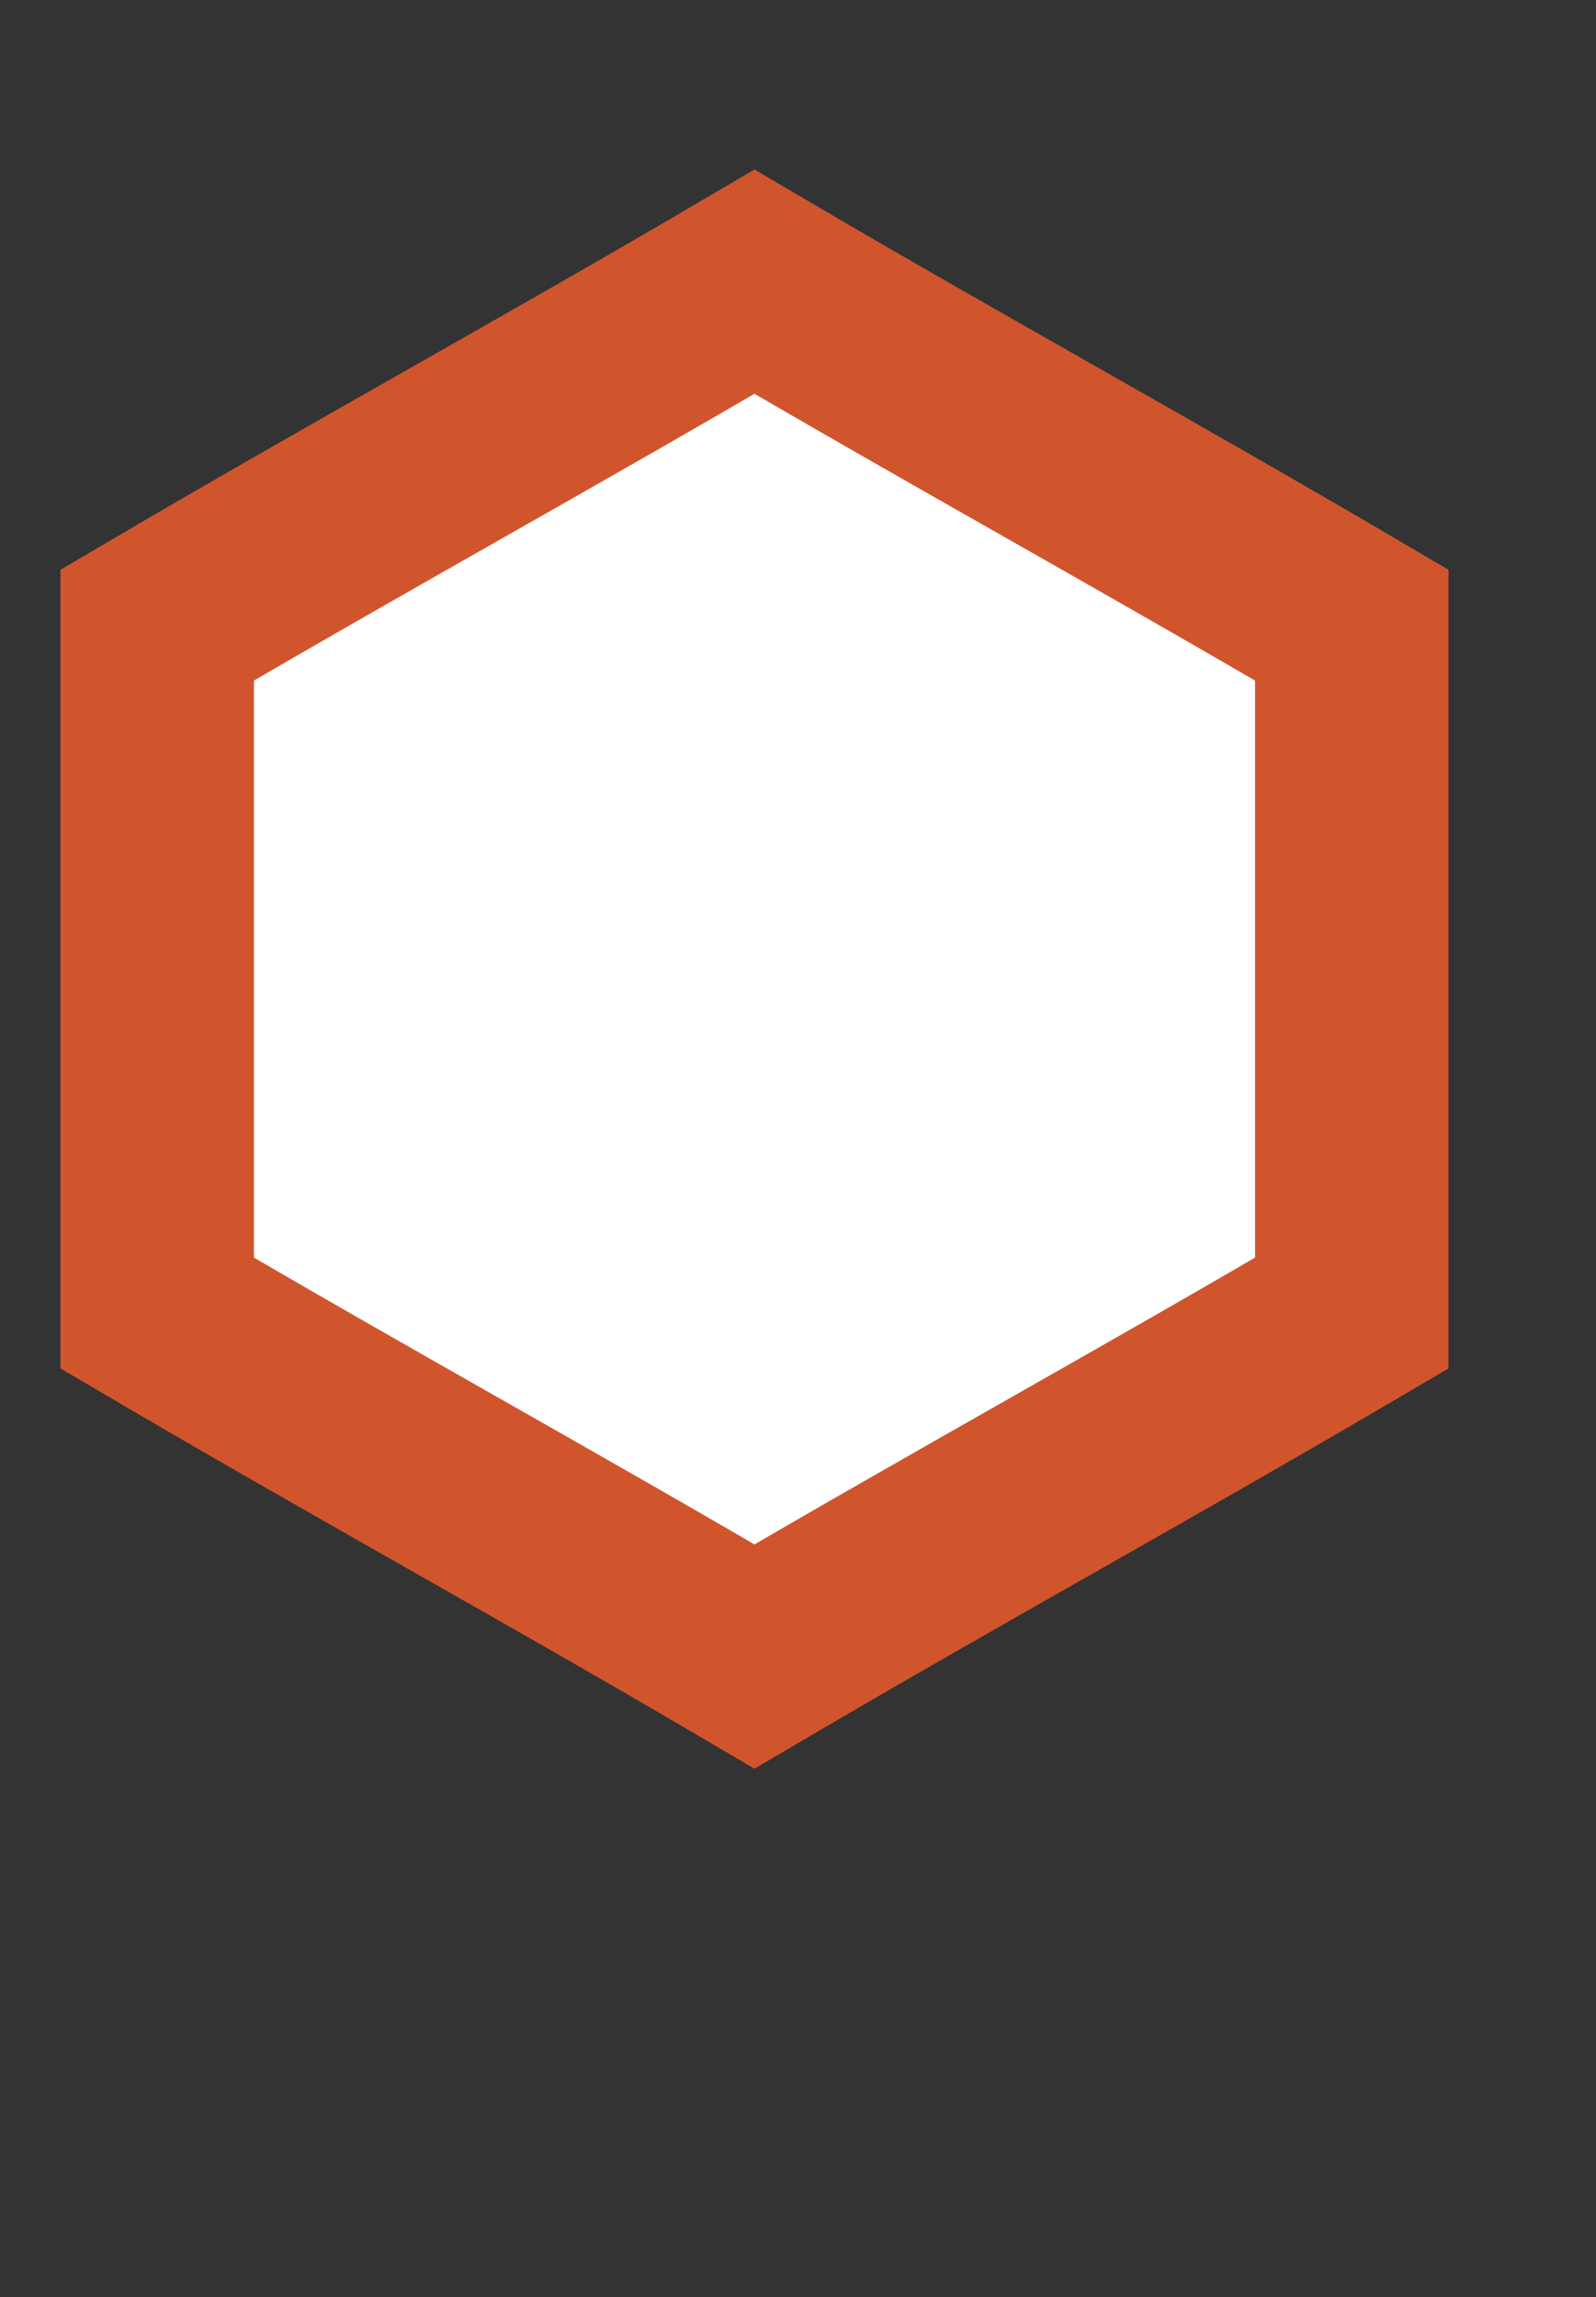<?xml version="1.0" encoding="utf-8"?>
<!-- Generator: Adobe Illustrator 19.2.1, SVG Export Plug-In . SVG Version: 6.00 Build 0)  -->
<svg version="1.1" id="Слой_1" xmlns="http://www.w3.org/2000/svg" xmlns:xlink="http://www.w3.org/1999/xlink" x="0px" y="0px"
	 viewBox="0 0 132 190" style="enable-background:new 0 0 132 190;" xml:space="preserve">
<rect x="0" y="0" width="132" height="190" fill="#333333" stroke="none"/>
<style type="text/css">
	.st0{fill:#FFFFFF;stroke:#D0552D;stroke-width:16;stroke-miterlimit:10;}
</style>
<g>
	<path class="st0" d="M62.4,23.3C45.9,33,29.5,42,13,51.7v56.9c16.5,9.7,32.9,18.7,49.4,28.4c16.5-9.7,32.9-18.7,49.4-28.4V51.7
		C95.3,42,78.9,33,62.4,23.3z"/>
</g>
</svg>
